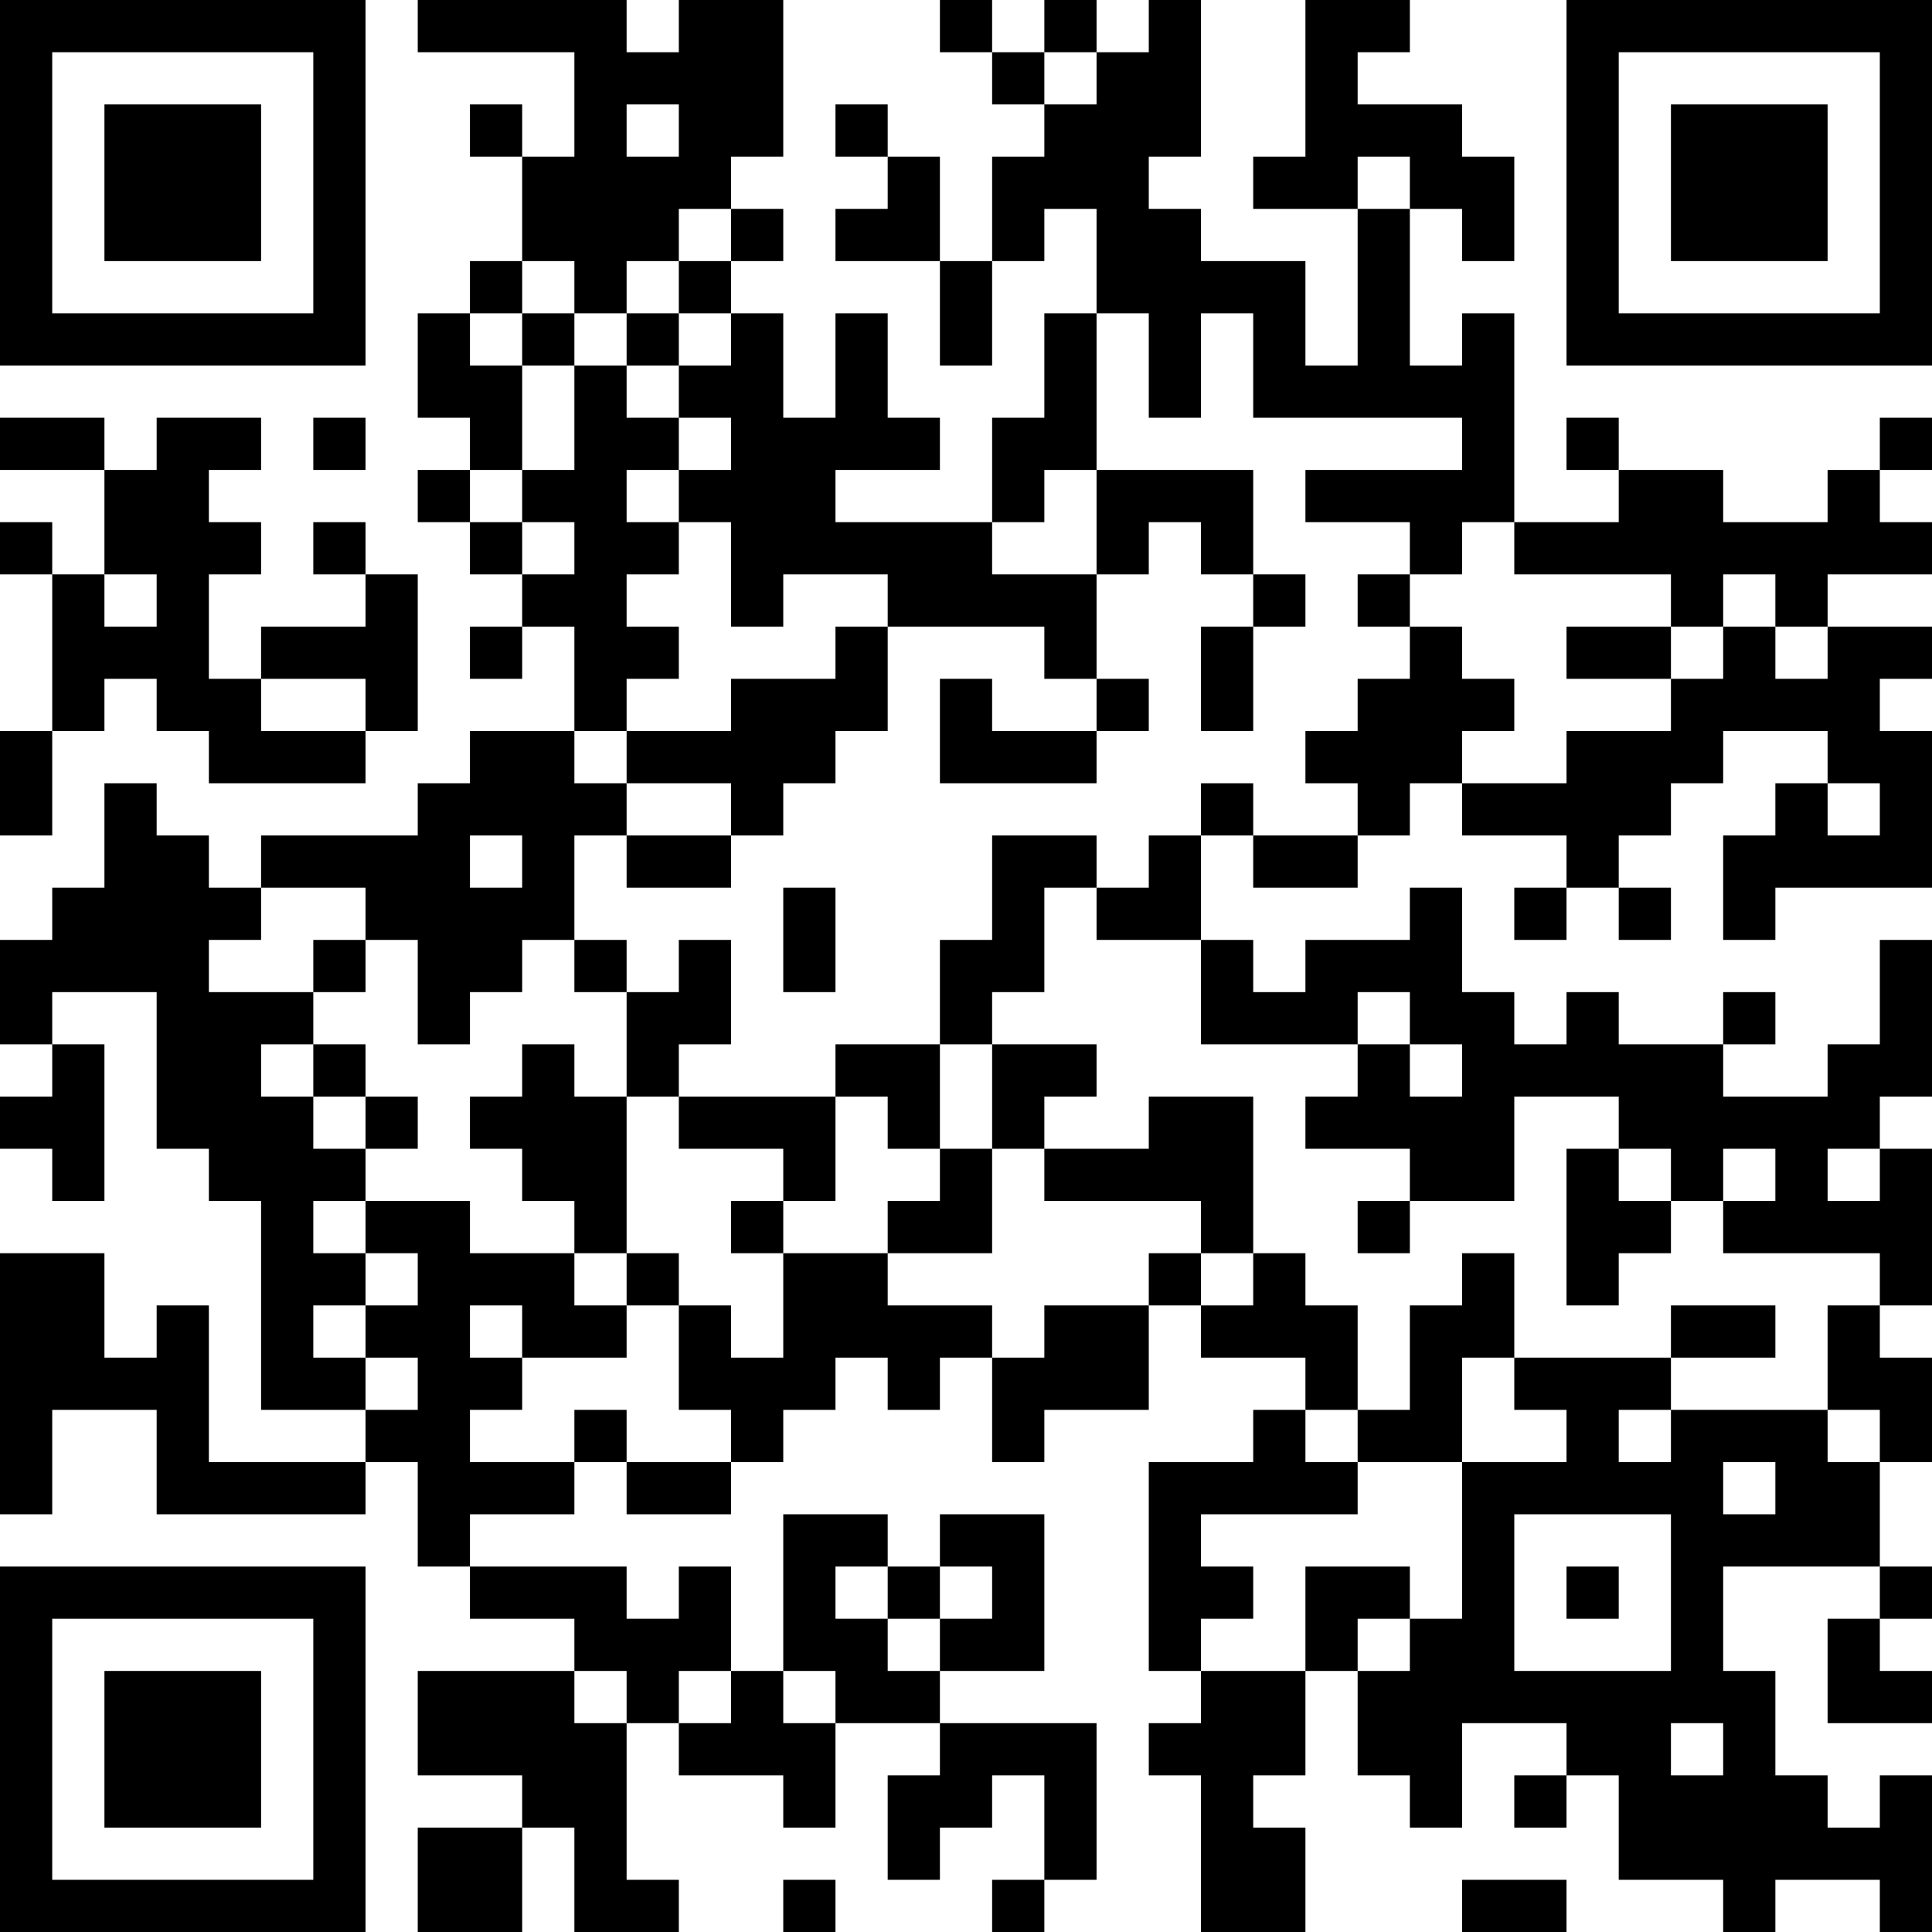 <?xml version="1.0" encoding="UTF-8"?>
<svg xmlns="http://www.w3.org/2000/svg" version="1.1" width="400" height="400" viewBox="0 0 400 400"><rect x="0" y="0" width="400" height="400" fill="#ffffff"/><g transform="scale(10.811)"><g transform="translate(0,0)"><path fill-rule="evenodd" d="M8 0L8 1L11 1L11 3L10 3L10 2L9 2L9 3L10 3L10 5L9 5L9 6L8 6L8 8L9 8L9 9L8 9L8 10L9 10L9 11L10 11L10 12L9 12L9 13L10 13L10 12L11 12L11 14L9 14L9 15L8 15L8 16L5 16L5 17L4 17L4 16L3 16L3 15L2 15L2 17L1 17L1 18L0 18L0 20L1 20L1 21L0 21L0 22L1 22L1 23L2 23L2 20L1 20L1 19L3 19L3 22L4 22L4 23L5 23L5 27L7 27L7 28L4 28L4 25L3 25L3 26L2 26L2 24L0 24L0 29L1 29L1 27L3 27L3 29L7 29L7 28L8 28L8 30L9 30L9 31L11 31L11 32L8 32L8 34L10 34L10 35L8 35L8 37L10 37L10 35L11 35L11 37L13 37L13 36L12 36L12 33L13 33L13 34L15 34L15 35L16 35L16 33L18 33L18 34L17 34L17 36L18 36L18 35L19 35L19 34L20 34L20 36L19 36L19 37L20 37L20 36L21 36L21 33L18 33L18 32L20 32L20 29L18 29L18 30L17 30L17 29L15 29L15 32L14 32L14 30L13 30L13 31L12 31L12 30L9 30L9 29L11 29L11 28L12 28L12 29L14 29L14 28L15 28L15 27L16 27L16 26L17 26L17 27L18 27L18 26L19 26L19 28L20 28L20 27L22 27L22 25L23 25L23 26L25 26L25 27L24 27L24 28L22 28L22 32L23 32L23 33L22 33L22 34L23 34L23 37L25 37L25 35L24 35L24 34L25 34L25 32L26 32L26 34L27 34L27 35L28 35L28 33L30 33L30 34L29 34L29 35L30 35L30 34L31 34L31 36L33 36L33 37L34 37L34 36L36 36L36 37L37 37L37 34L36 34L36 35L35 35L35 34L34 34L34 32L33 32L33 30L36 30L36 31L35 31L35 33L37 33L37 32L36 32L36 31L37 31L37 30L36 30L36 28L37 28L37 26L36 26L36 25L37 25L37 22L36 22L36 21L37 21L37 18L36 18L36 20L35 20L35 21L33 21L33 20L34 20L34 19L33 19L33 20L31 20L31 19L30 19L30 20L29 20L29 19L28 19L28 17L27 17L27 18L25 18L25 19L24 19L24 18L23 18L23 16L24 16L24 17L26 17L26 16L27 16L27 15L28 15L28 16L30 16L30 17L29 17L29 18L30 18L30 17L31 17L31 18L32 18L32 17L31 17L31 16L32 16L32 15L33 15L33 14L35 14L35 15L34 15L34 16L33 16L33 18L34 18L34 17L37 17L37 14L36 14L36 13L37 13L37 12L35 12L35 11L37 11L37 10L36 10L36 9L37 9L37 8L36 8L36 9L35 9L35 10L33 10L33 9L31 9L31 8L30 8L30 9L31 9L31 10L29 10L29 6L28 6L28 7L27 7L27 4L28 4L28 5L29 5L29 3L28 3L28 2L26 2L26 1L27 1L27 0L25 0L25 3L24 3L24 4L26 4L26 7L25 7L25 5L23 5L23 4L22 4L22 3L23 3L23 0L22 0L22 1L21 1L21 0L20 0L20 1L19 1L19 0L18 0L18 1L19 1L19 2L20 2L20 3L19 3L19 5L18 5L18 3L17 3L17 2L16 2L16 3L17 3L17 4L16 4L16 5L18 5L18 7L19 7L19 5L20 5L20 4L21 4L21 6L20 6L20 8L19 8L19 10L16 10L16 9L18 9L18 8L17 8L17 6L16 6L16 8L15 8L15 6L14 6L14 5L15 5L15 4L14 4L14 3L15 3L15 0L13 0L13 1L12 1L12 0ZM20 1L20 2L21 2L21 1ZM12 2L12 3L13 3L13 2ZM26 3L26 4L27 4L27 3ZM13 4L13 5L12 5L12 6L11 6L11 5L10 5L10 6L9 6L9 7L10 7L10 9L9 9L9 10L10 10L10 11L11 11L11 10L10 10L10 9L11 9L11 7L12 7L12 8L13 8L13 9L12 9L12 10L13 10L13 11L12 11L12 12L13 12L13 13L12 13L12 14L11 14L11 15L12 15L12 16L11 16L11 18L10 18L10 19L9 19L9 20L8 20L8 18L7 18L7 17L5 17L5 18L4 18L4 19L6 19L6 20L5 20L5 21L6 21L6 22L7 22L7 23L6 23L6 24L7 24L7 25L6 25L6 26L7 26L7 27L8 27L8 26L7 26L7 25L8 25L8 24L7 24L7 23L9 23L9 24L11 24L11 25L12 25L12 26L10 26L10 25L9 25L9 26L10 26L10 27L9 27L9 28L11 28L11 27L12 27L12 28L14 28L14 27L13 27L13 25L14 25L14 26L15 26L15 24L17 24L17 25L19 25L19 26L20 26L20 25L22 25L22 24L23 24L23 25L24 25L24 24L25 24L25 25L26 25L26 27L25 27L25 28L26 28L26 29L23 29L23 30L24 30L24 31L23 31L23 32L25 32L25 30L27 30L27 31L26 31L26 32L27 32L27 31L28 31L28 28L30 28L30 27L29 27L29 26L32 26L32 27L31 27L31 28L32 28L32 27L35 27L35 28L36 28L36 27L35 27L35 25L36 25L36 24L33 24L33 23L34 23L34 22L33 22L33 23L32 23L32 22L31 22L31 21L29 21L29 23L27 23L27 22L25 22L25 21L26 21L26 20L27 20L27 21L28 21L28 20L27 20L27 19L26 19L26 20L23 20L23 18L21 18L21 17L22 17L22 16L23 16L23 15L24 15L24 16L26 16L26 15L25 15L25 14L26 14L26 13L27 13L27 12L28 12L28 13L29 13L29 14L28 14L28 15L30 15L30 14L32 14L32 13L33 13L33 12L34 12L34 13L35 13L35 12L34 12L34 11L33 11L33 12L32 12L32 11L29 11L29 10L28 10L28 11L27 11L27 10L25 10L25 9L28 9L28 8L24 8L24 6L23 6L23 8L22 8L22 6L21 6L21 9L20 9L20 10L19 10L19 11L21 11L21 13L20 13L20 12L17 12L17 11L15 11L15 12L14 12L14 10L13 10L13 9L14 9L14 8L13 8L13 7L14 7L14 6L13 6L13 5L14 5L14 4ZM10 6L10 7L11 7L11 6ZM12 6L12 7L13 7L13 6ZM0 8L0 9L2 9L2 11L1 11L1 10L0 10L0 11L1 11L1 14L0 14L0 16L1 16L1 14L2 14L2 13L3 13L3 14L4 14L4 15L7 15L7 14L8 14L8 11L7 11L7 10L6 10L6 11L7 11L7 12L5 12L5 13L4 13L4 11L5 11L5 10L4 10L4 9L5 9L5 8L3 8L3 9L2 9L2 8ZM6 8L6 9L7 9L7 8ZM21 9L21 11L22 11L22 10L23 10L23 11L24 11L24 12L23 12L23 14L24 14L24 12L25 12L25 11L24 11L24 9ZM2 11L2 12L3 12L3 11ZM26 11L26 12L27 12L27 11ZM16 12L16 13L14 13L14 14L12 14L12 15L14 15L14 16L12 16L12 17L14 17L14 16L15 16L15 15L16 15L16 14L17 14L17 12ZM30 12L30 13L32 13L32 12ZM5 13L5 14L7 14L7 13ZM18 13L18 15L21 15L21 14L22 14L22 13L21 13L21 14L19 14L19 13ZM35 15L35 16L36 16L36 15ZM9 16L9 17L10 17L10 16ZM19 16L19 18L18 18L18 20L16 20L16 21L13 21L13 20L14 20L14 18L13 18L13 19L12 19L12 18L11 18L11 19L12 19L12 21L11 21L11 20L10 20L10 21L9 21L9 22L10 22L10 23L11 23L11 24L12 24L12 25L13 25L13 24L12 24L12 21L13 21L13 22L15 22L15 23L14 23L14 24L15 24L15 23L16 23L16 21L17 21L17 22L18 22L18 23L17 23L17 24L19 24L19 22L20 22L20 23L23 23L23 24L24 24L24 21L22 21L22 22L20 22L20 21L21 21L21 20L19 20L19 19L20 19L20 17L21 17L21 16ZM15 17L15 19L16 19L16 17ZM6 18L6 19L7 19L7 18ZM6 20L6 21L7 21L7 22L8 22L8 21L7 21L7 20ZM18 20L18 22L19 22L19 20ZM30 22L30 25L31 25L31 24L32 24L32 23L31 23L31 22ZM35 22L35 23L36 23L36 22ZM26 23L26 24L27 24L27 23ZM28 24L28 25L27 25L27 27L26 27L26 28L28 28L28 26L29 26L29 24ZM32 25L32 26L34 26L34 25ZM33 28L33 29L34 29L34 28ZM29 29L29 32L32 32L32 29ZM16 30L16 31L17 31L17 32L18 32L18 31L19 31L19 30L18 30L18 31L17 31L17 30ZM30 30L30 31L31 31L31 30ZM11 32L11 33L12 33L12 32ZM13 32L13 33L14 33L14 32ZM15 32L15 33L16 33L16 32ZM32 33L32 34L33 34L33 33ZM15 36L15 37L16 37L16 36ZM28 36L28 37L30 37L30 36ZM0 0L0 7L7 7L7 0ZM1 1L1 6L6 6L6 1ZM2 2L2 5L5 5L5 2ZM30 0L30 7L37 7L37 0ZM31 1L31 6L36 6L36 1ZM32 2L32 5L35 5L35 2ZM0 30L0 37L7 37L7 30ZM1 31L1 36L6 36L6 31ZM2 32L2 35L5 35L5 32Z" fill="#000000"/></g></g></svg>
